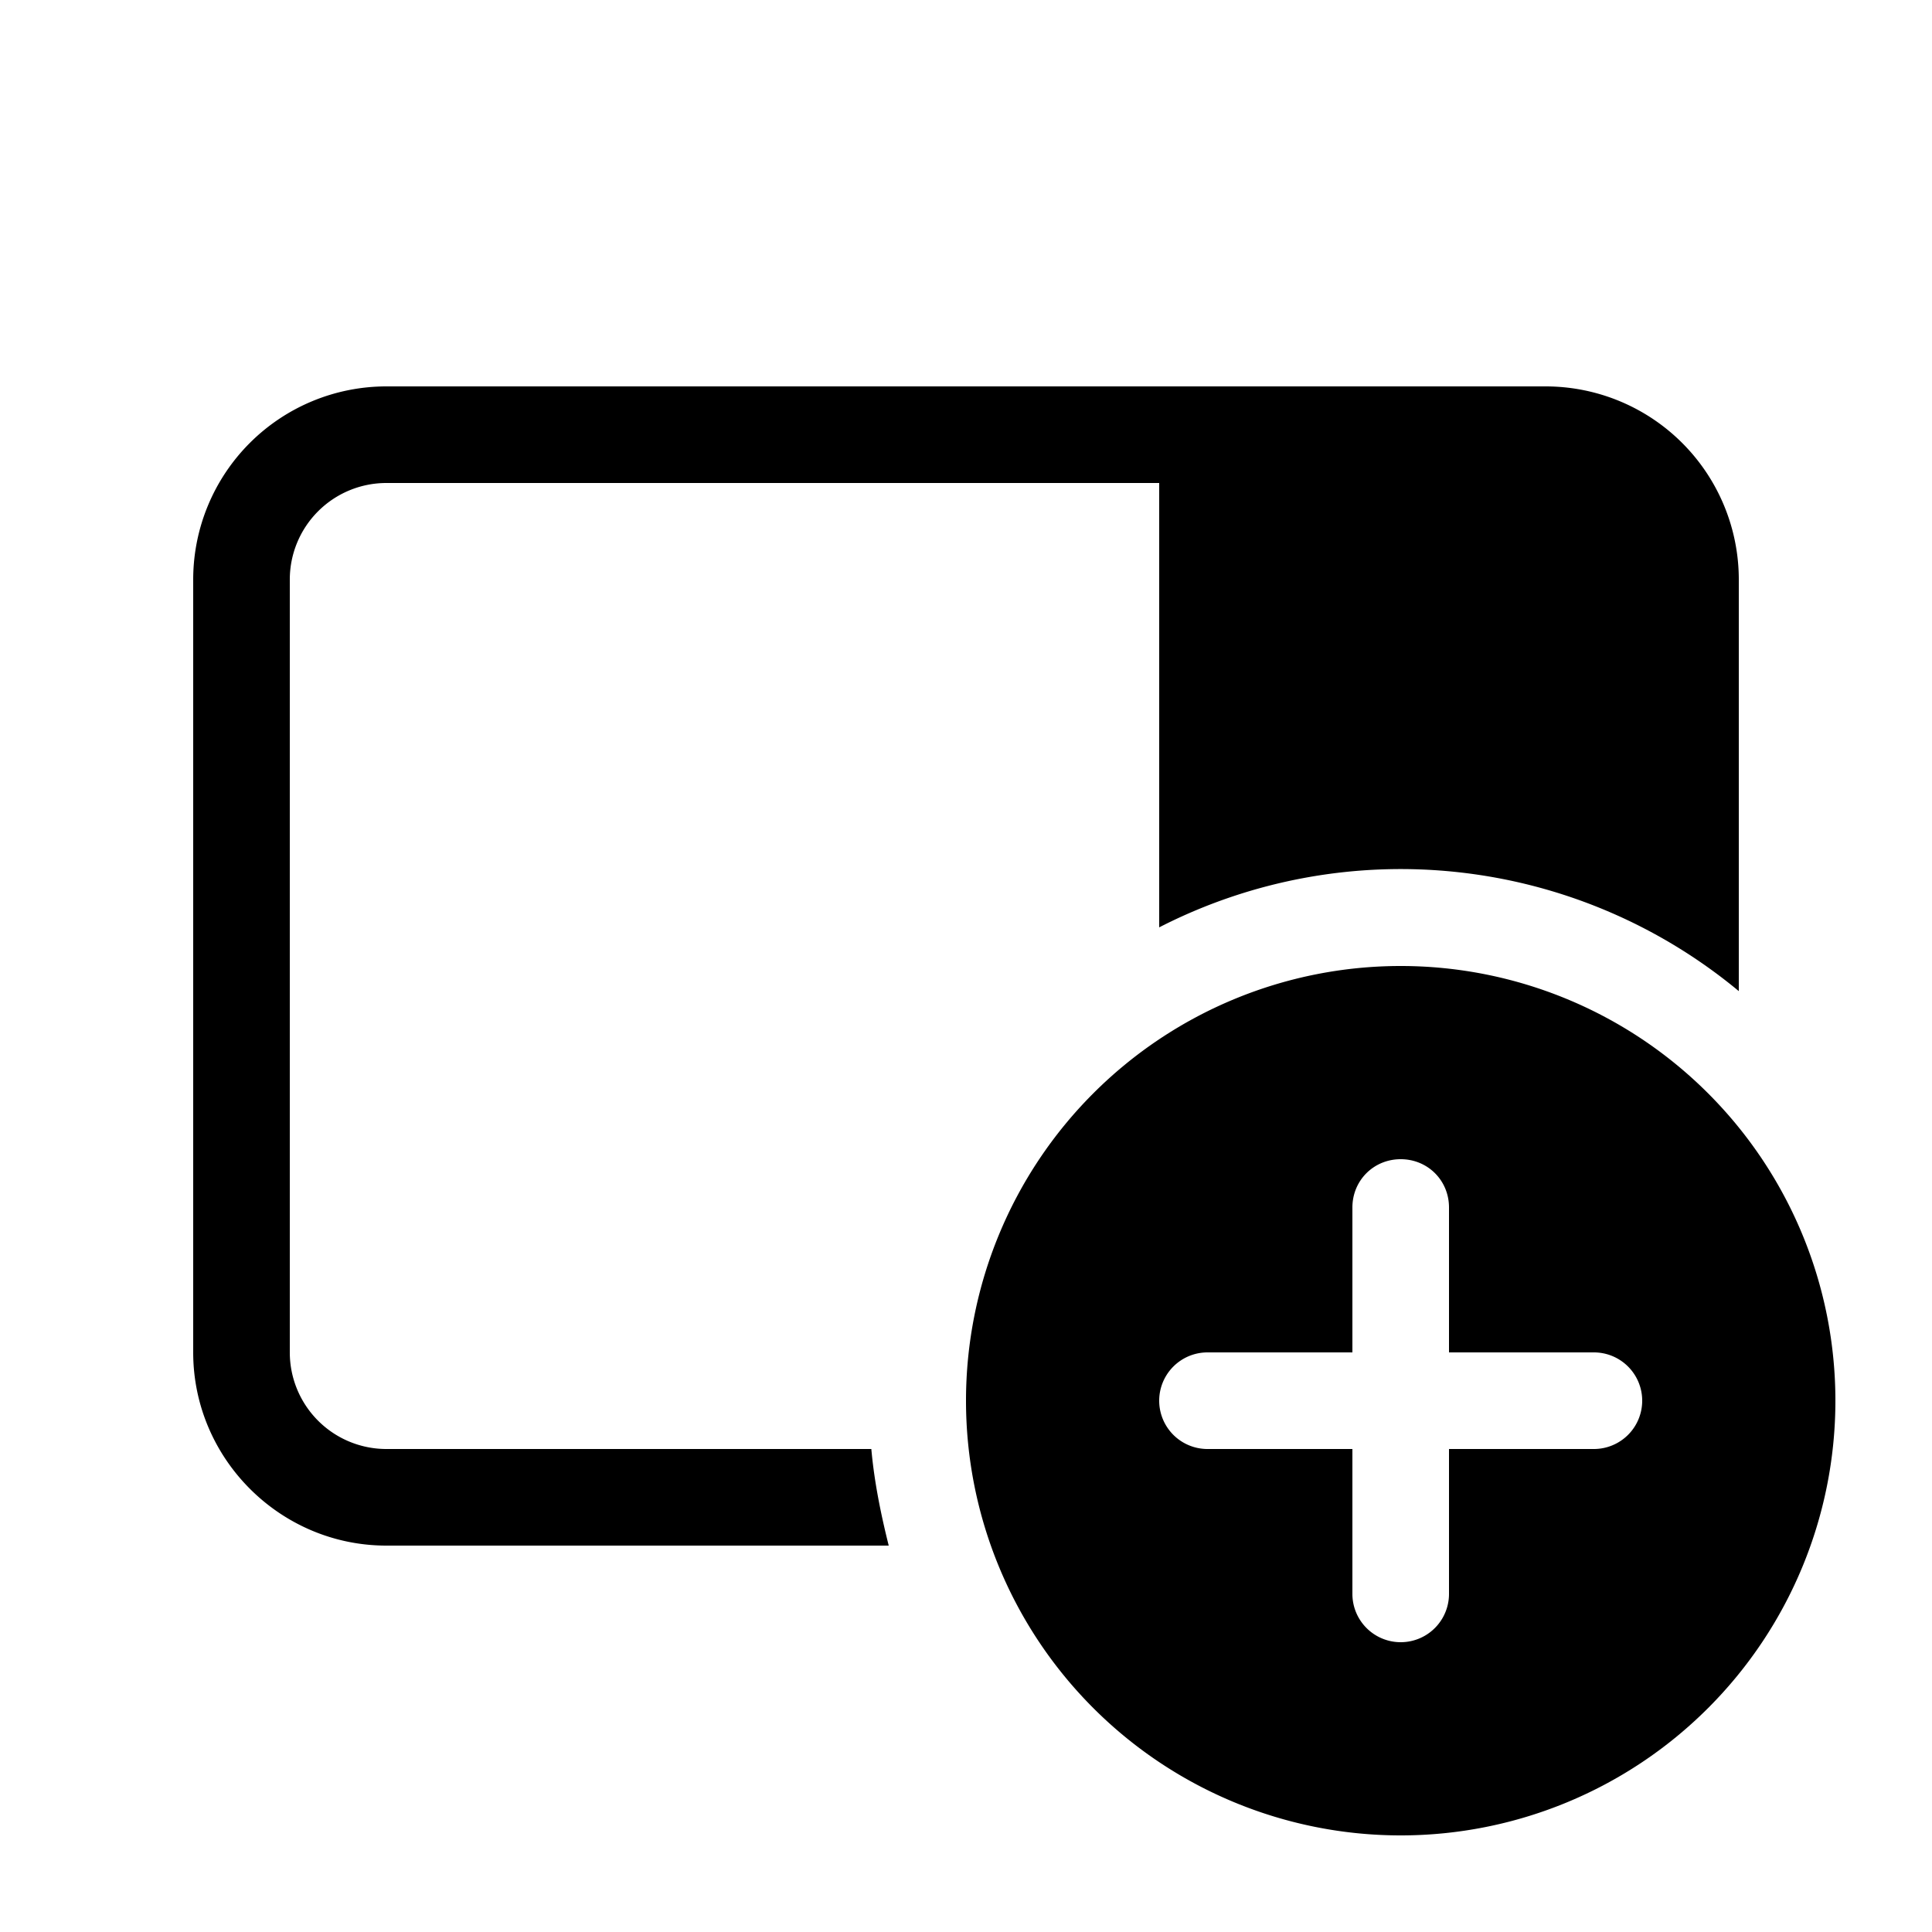 <svg width="20" height="20" viewBox="0 0 20 20" xmlns="http://www.w3.org/2000/svg"><path d="M18 6a2 2 0 0 0-2-2H4a2 2 0 0 0-2 2v8c0 1.1.9 2 2 2h5.2c-.08-.32-.15-.66-.18-1H4a1 1 0 0 1-1-1V6a1 1 0 0 1 1-1h8v4.6a5.48 5.48 0 0 1 6 .66V6Zm-3.5 13a4.5 4.5 0 1 0 0-9 4.5 4.5 0 0 0 0 9Zm0-7c.28 0 .5.22.5.5V14h1.5a.5.5 0 0 1 0 1H15v1.5a.5.5 0 0 1-1 0V15h-1.5a.5.5 0 0 1 0-1H14v-1.5c0-.28.22-.5.5-.5Z"/></svg>